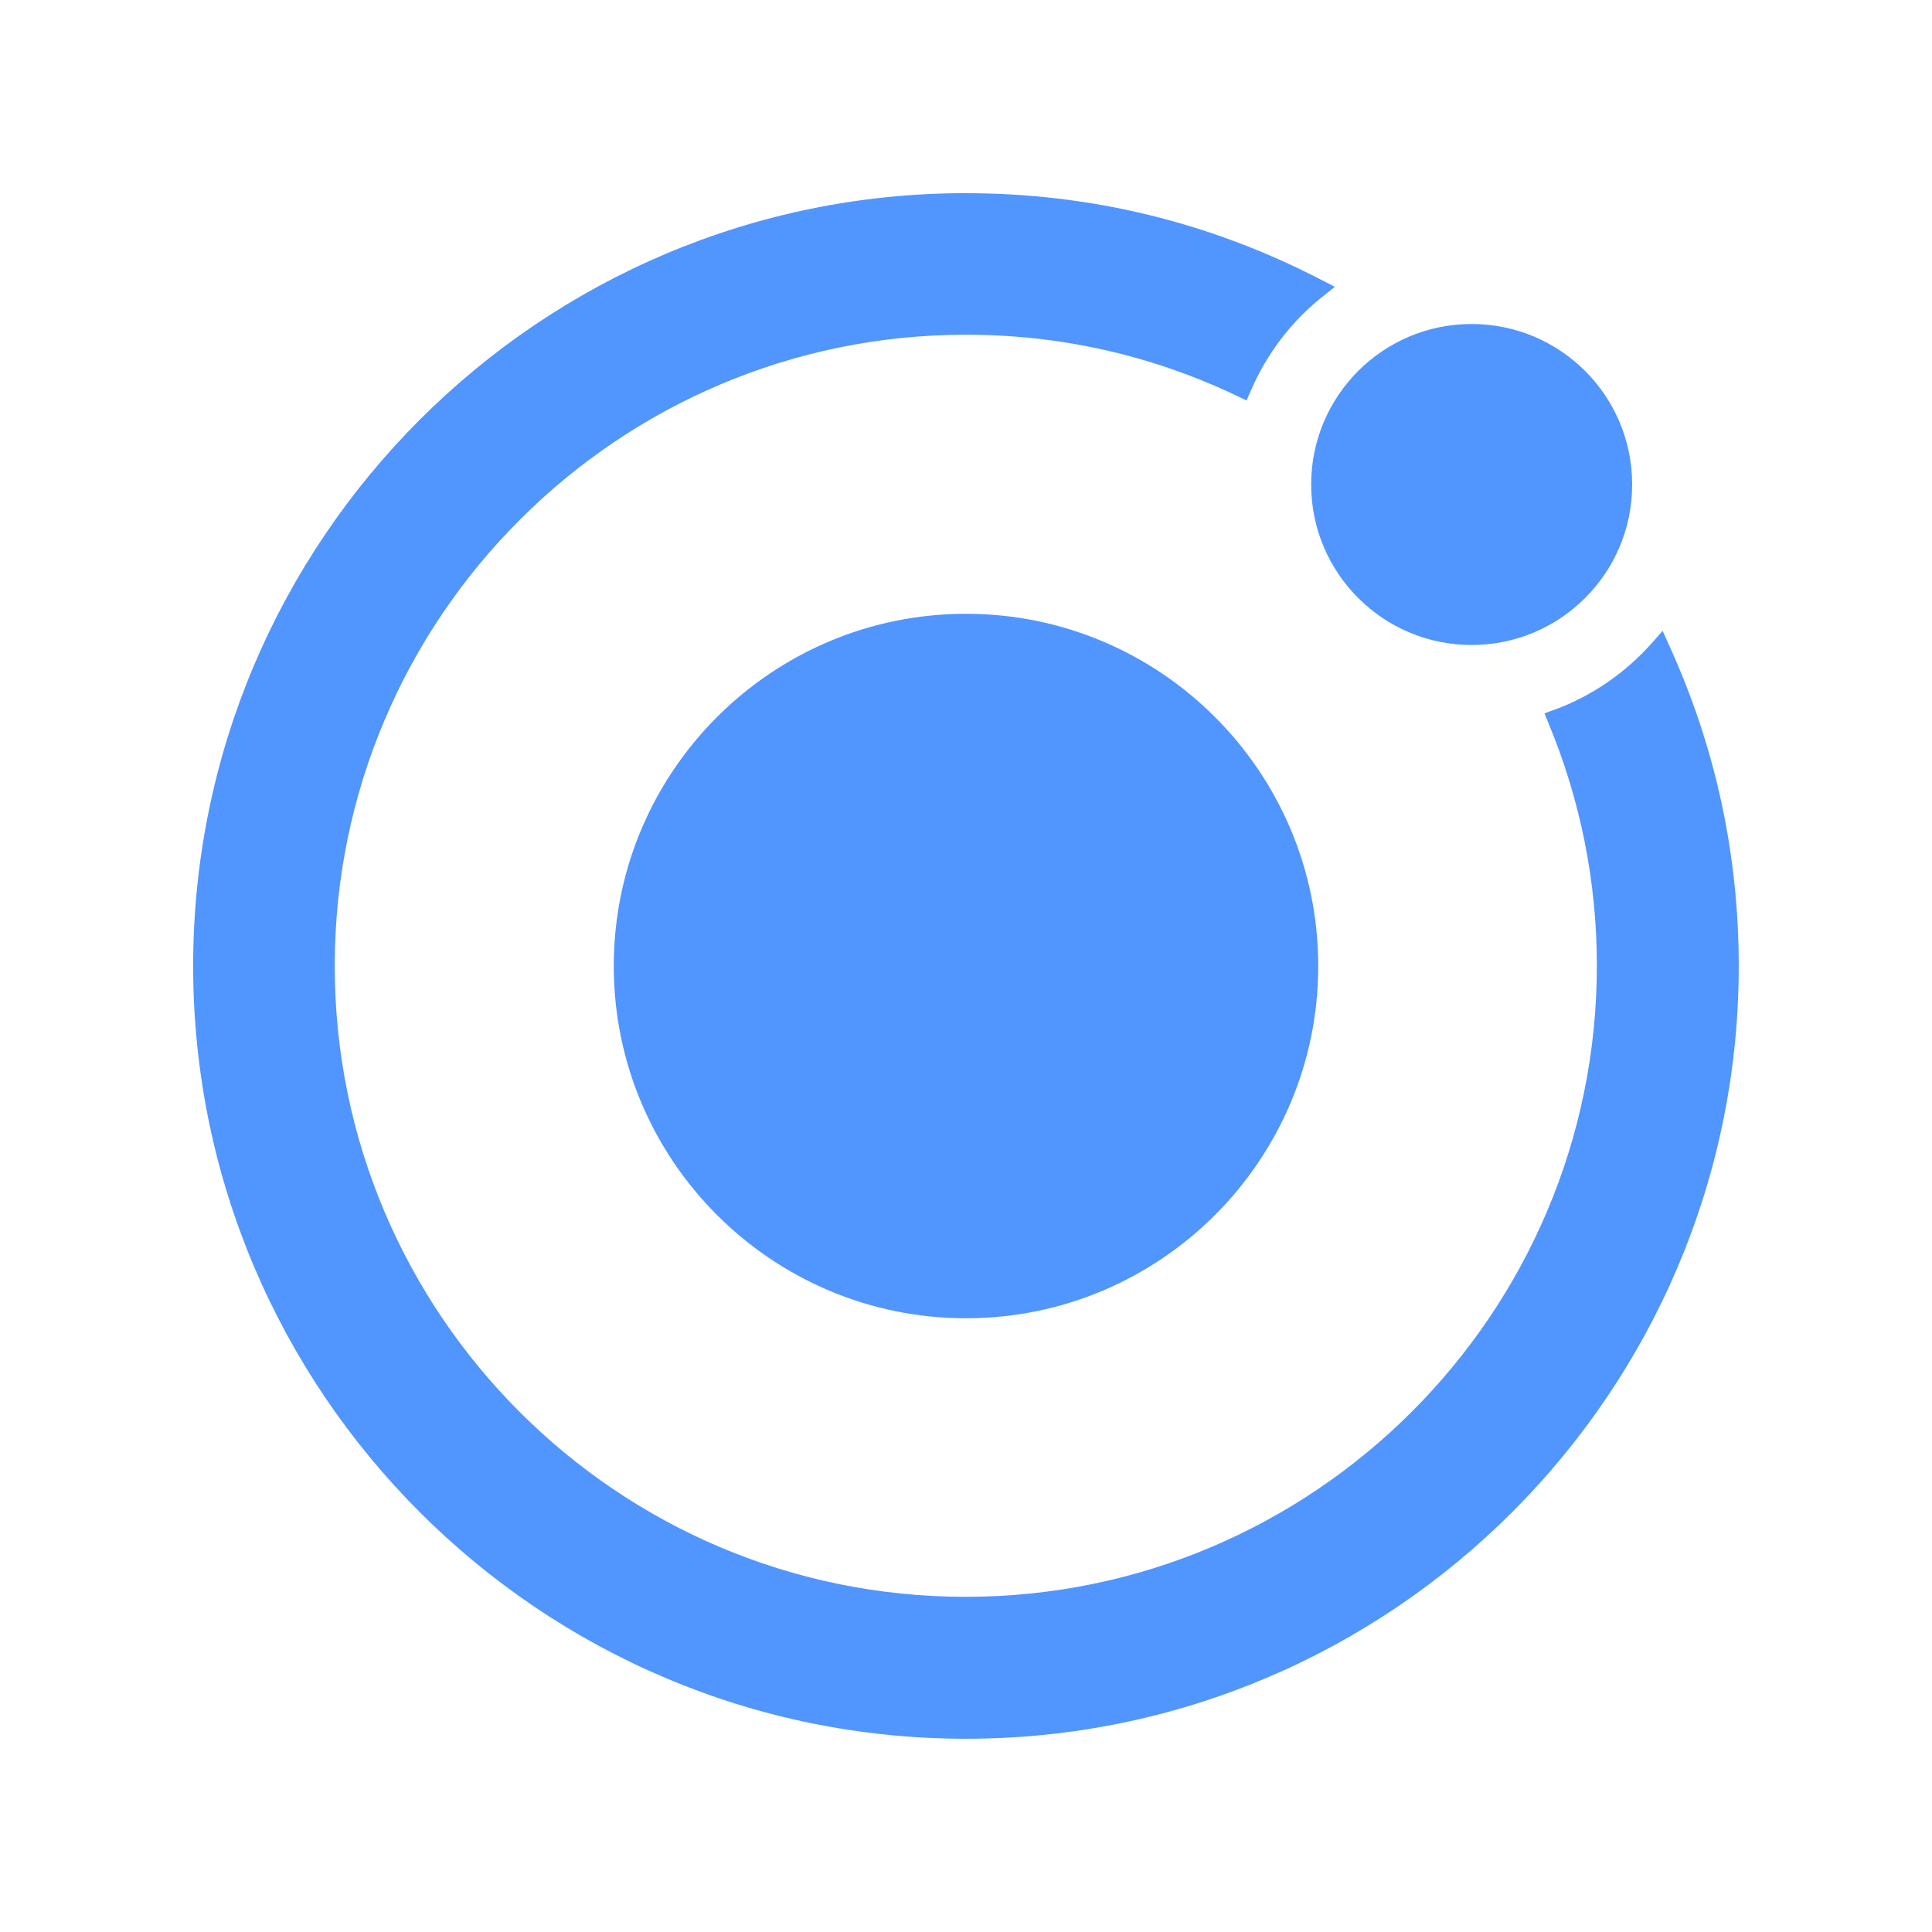 <svg height="70" viewBox="0 0 70 70" width="70" xmlns="http://www.w3.org/2000/svg"><path d="m35 7c4.51 0 8.831 1.05 12.842 3.123l.525.269-.458.363c-1.131.902-2.019 2.073-2.585 3.392l-.162.363-.363-.175c-3.083-1.467-6.381-2.208-9.8-2.208-12.613 0-22.871 10.258-22.871 22.871 0 12.613 10.244 22.858 22.858 22.858 12.613 0 22.871-10.258 22.871-22.871 0-3.029-.592-5.99-1.75-8.777l-.148-.363.377-.135c1.346-.498 2.558-1.333 3.513-2.41l.39-.444.242.538c1.669 3.662 2.517 7.565 2.517 11.604 0 15.44-12.56 28-28 28s-28-12.56-28-28 12.56-28 28-28zm0 15.239c7.04 0 12.762 5.721 12.762 12.762s-5.721 12.762-12.762 12.762-12.762-5.721-12.762-12.762 5.721-12.762 12.762-12.762zm18.321-10.5c3.212 0 5.815 2.604 5.815 5.815 0 3.212-2.604 5.815-5.815 5.815-3.212 0-5.815-2.604-5.815-5.815 0-3.212 2.604-5.815 5.815-5.815z" fill="#5195ff" fill-rule="evenodd"/></svg>